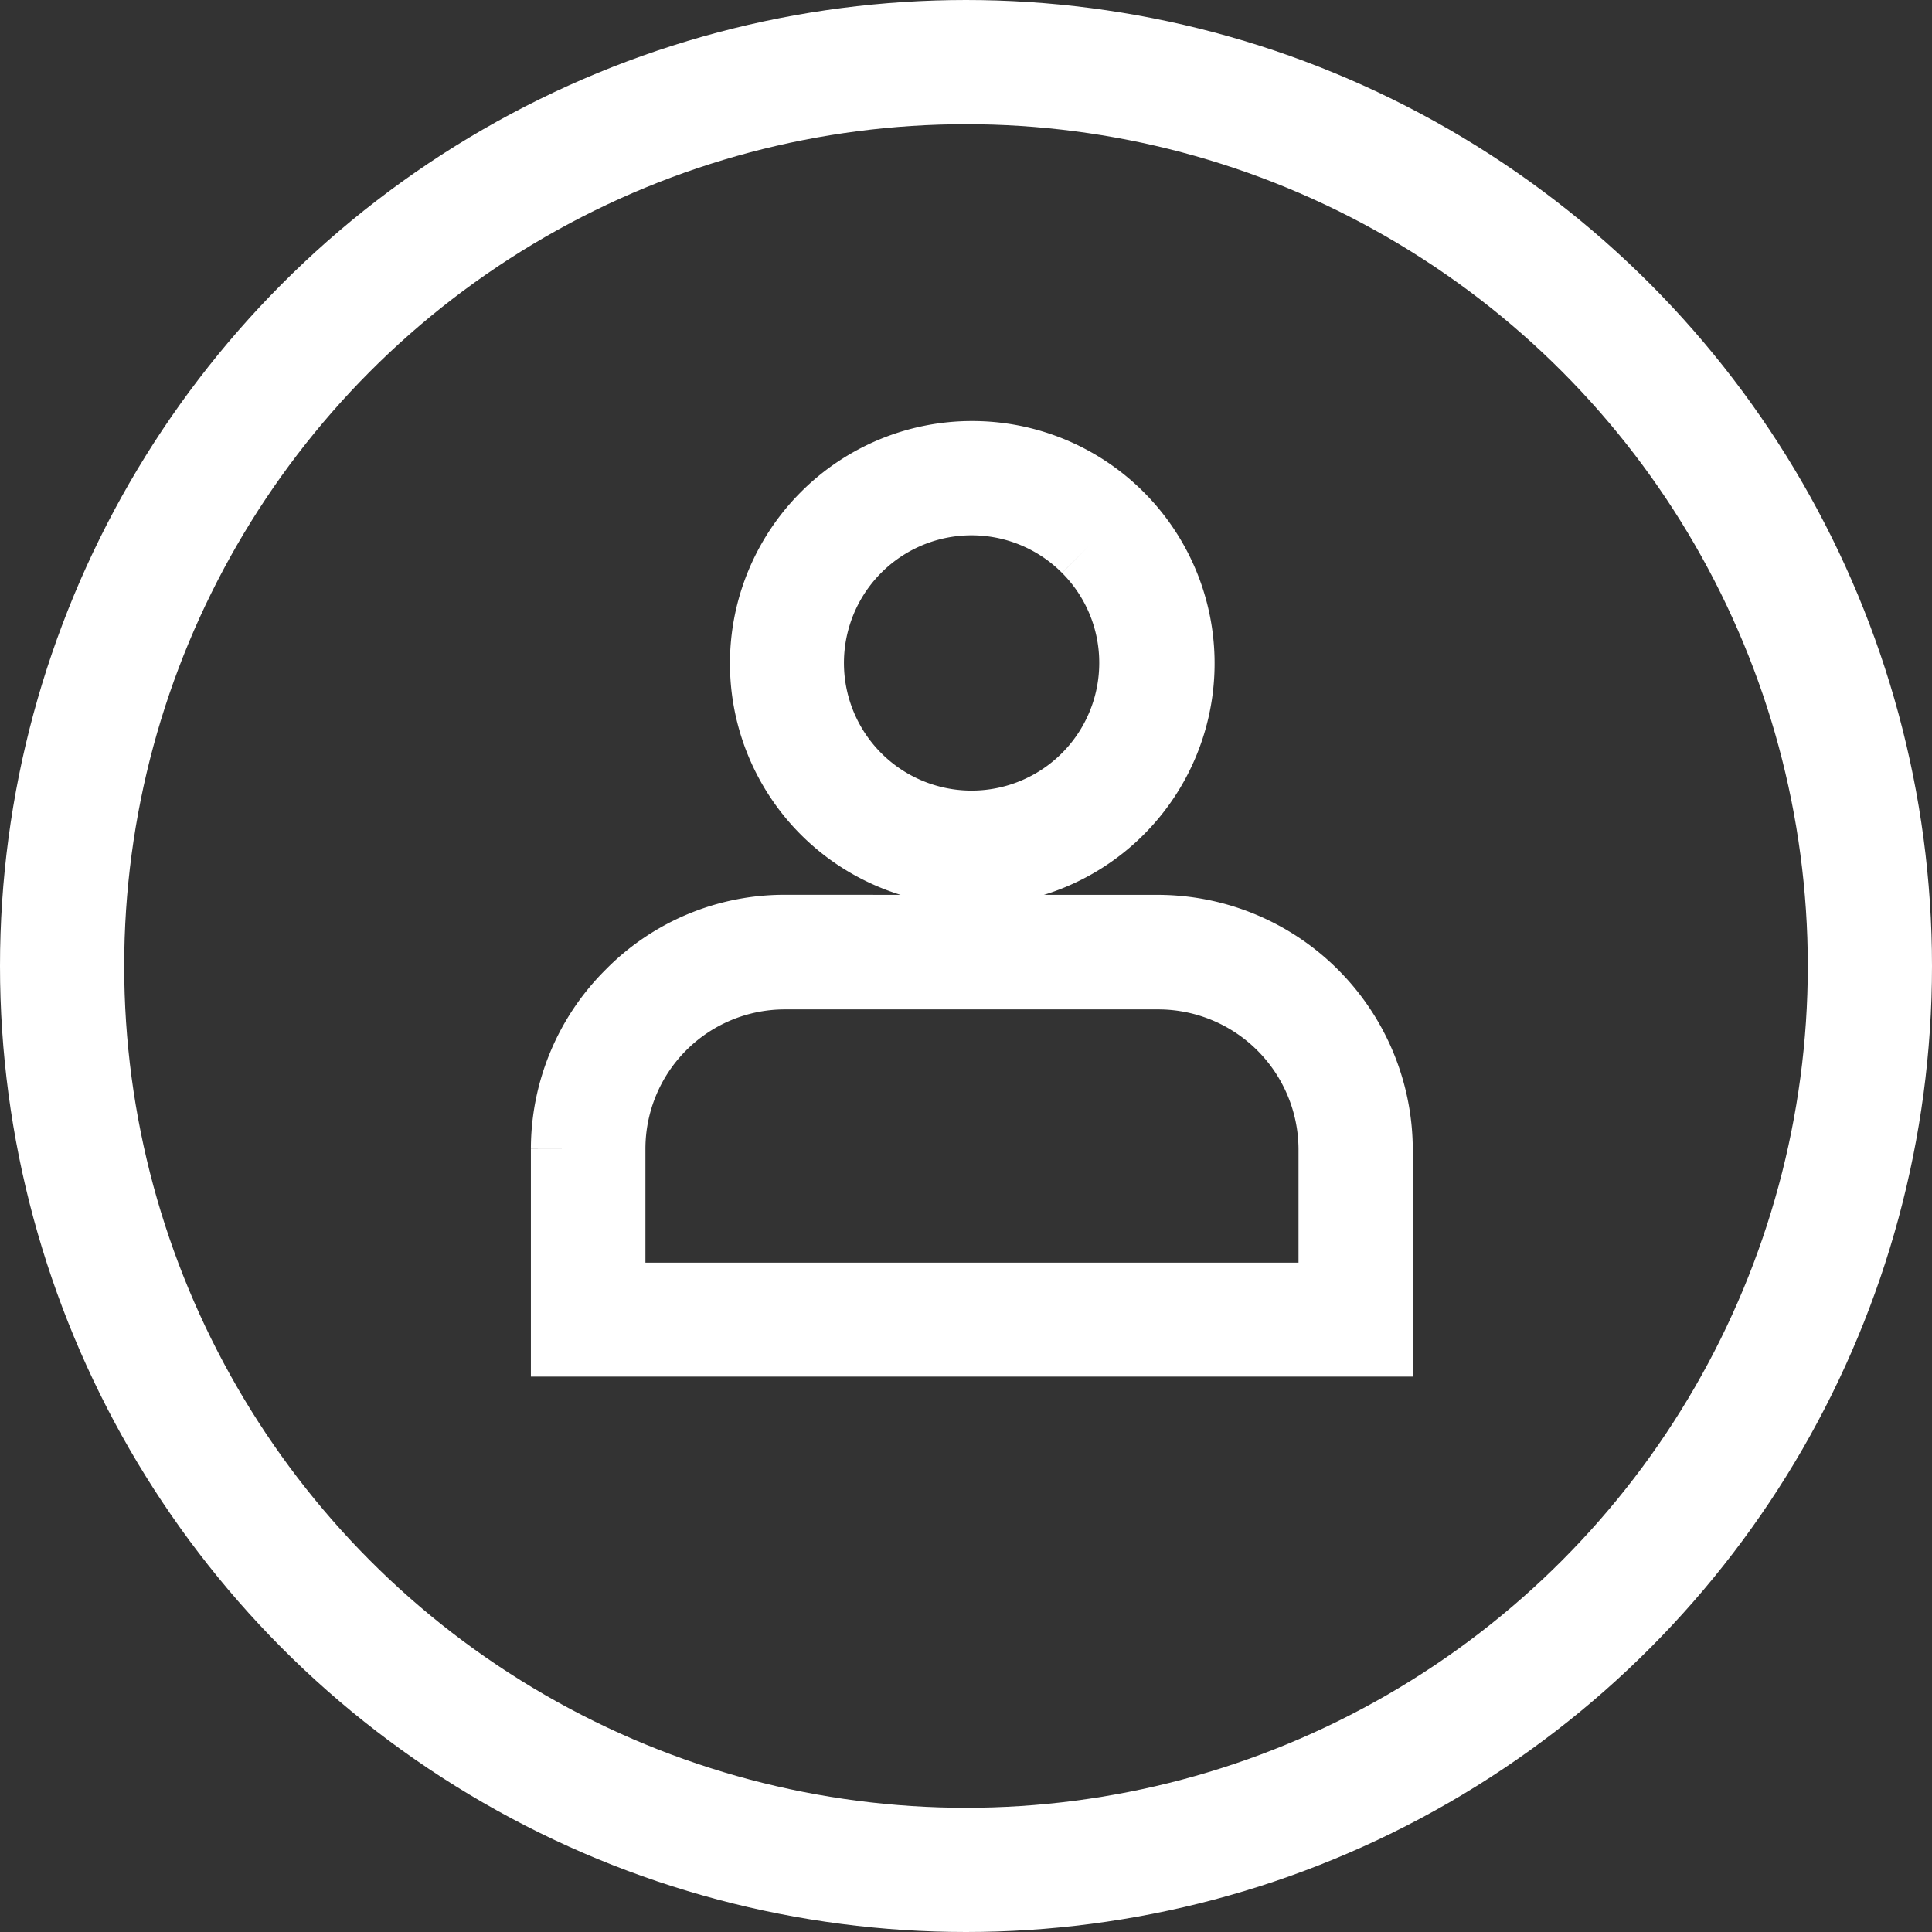 <svg xmlns="http://www.w3.org/2000/svg" width="28" height="28" viewBox="0 0 28 28">
  <rect x="0" y="0" width="28" height="28" fill="#333333" stroke="none"/>
  <g id="Group_538" data-name="Group 538" transform="translate(-1878.685 -16.685)">
    <g id="Ellipse_1" data-name="Ellipse 1" transform="translate(1878.685 16.685)" fill="none" stroke="#fff" stroke-width="1.8">
      <circle cx="14" cy="14" r="14" stroke="none"/>
      <circle cx="14" cy="14" r="13.1" fill="none"/>
    </g>
    <path id="noun-user-account-3319449" d="M208.791,166.78a2.962,2.962,0,1,1-2.089.867A2.95,2.95,0,0,1,208.791,166.78Zm-2.72,6.867H211.5a3.15,3.15,0,0,1,3.13,3.13v2.752H202.949v-2.752a3.118,3.118,0,0,1,.923-2.208,3.085,3.085,0,0,1,2.2-.923Zm5.432.56h-5.432a2.571,2.571,0,0,0-2.562,2.57v2.2h10.565v-2.2a2.584,2.584,0,0,0-2.57-2.57Zm-1.017-6.165a2.4,2.4,0,1,0,.7,1.7,2.39,2.39,0,0,0-.7-1.7Z" transform="translate(1683.98 -143.443)" fill="none" stroke="#fff" stroke-width="1.1"/>
  </g>
</svg>
